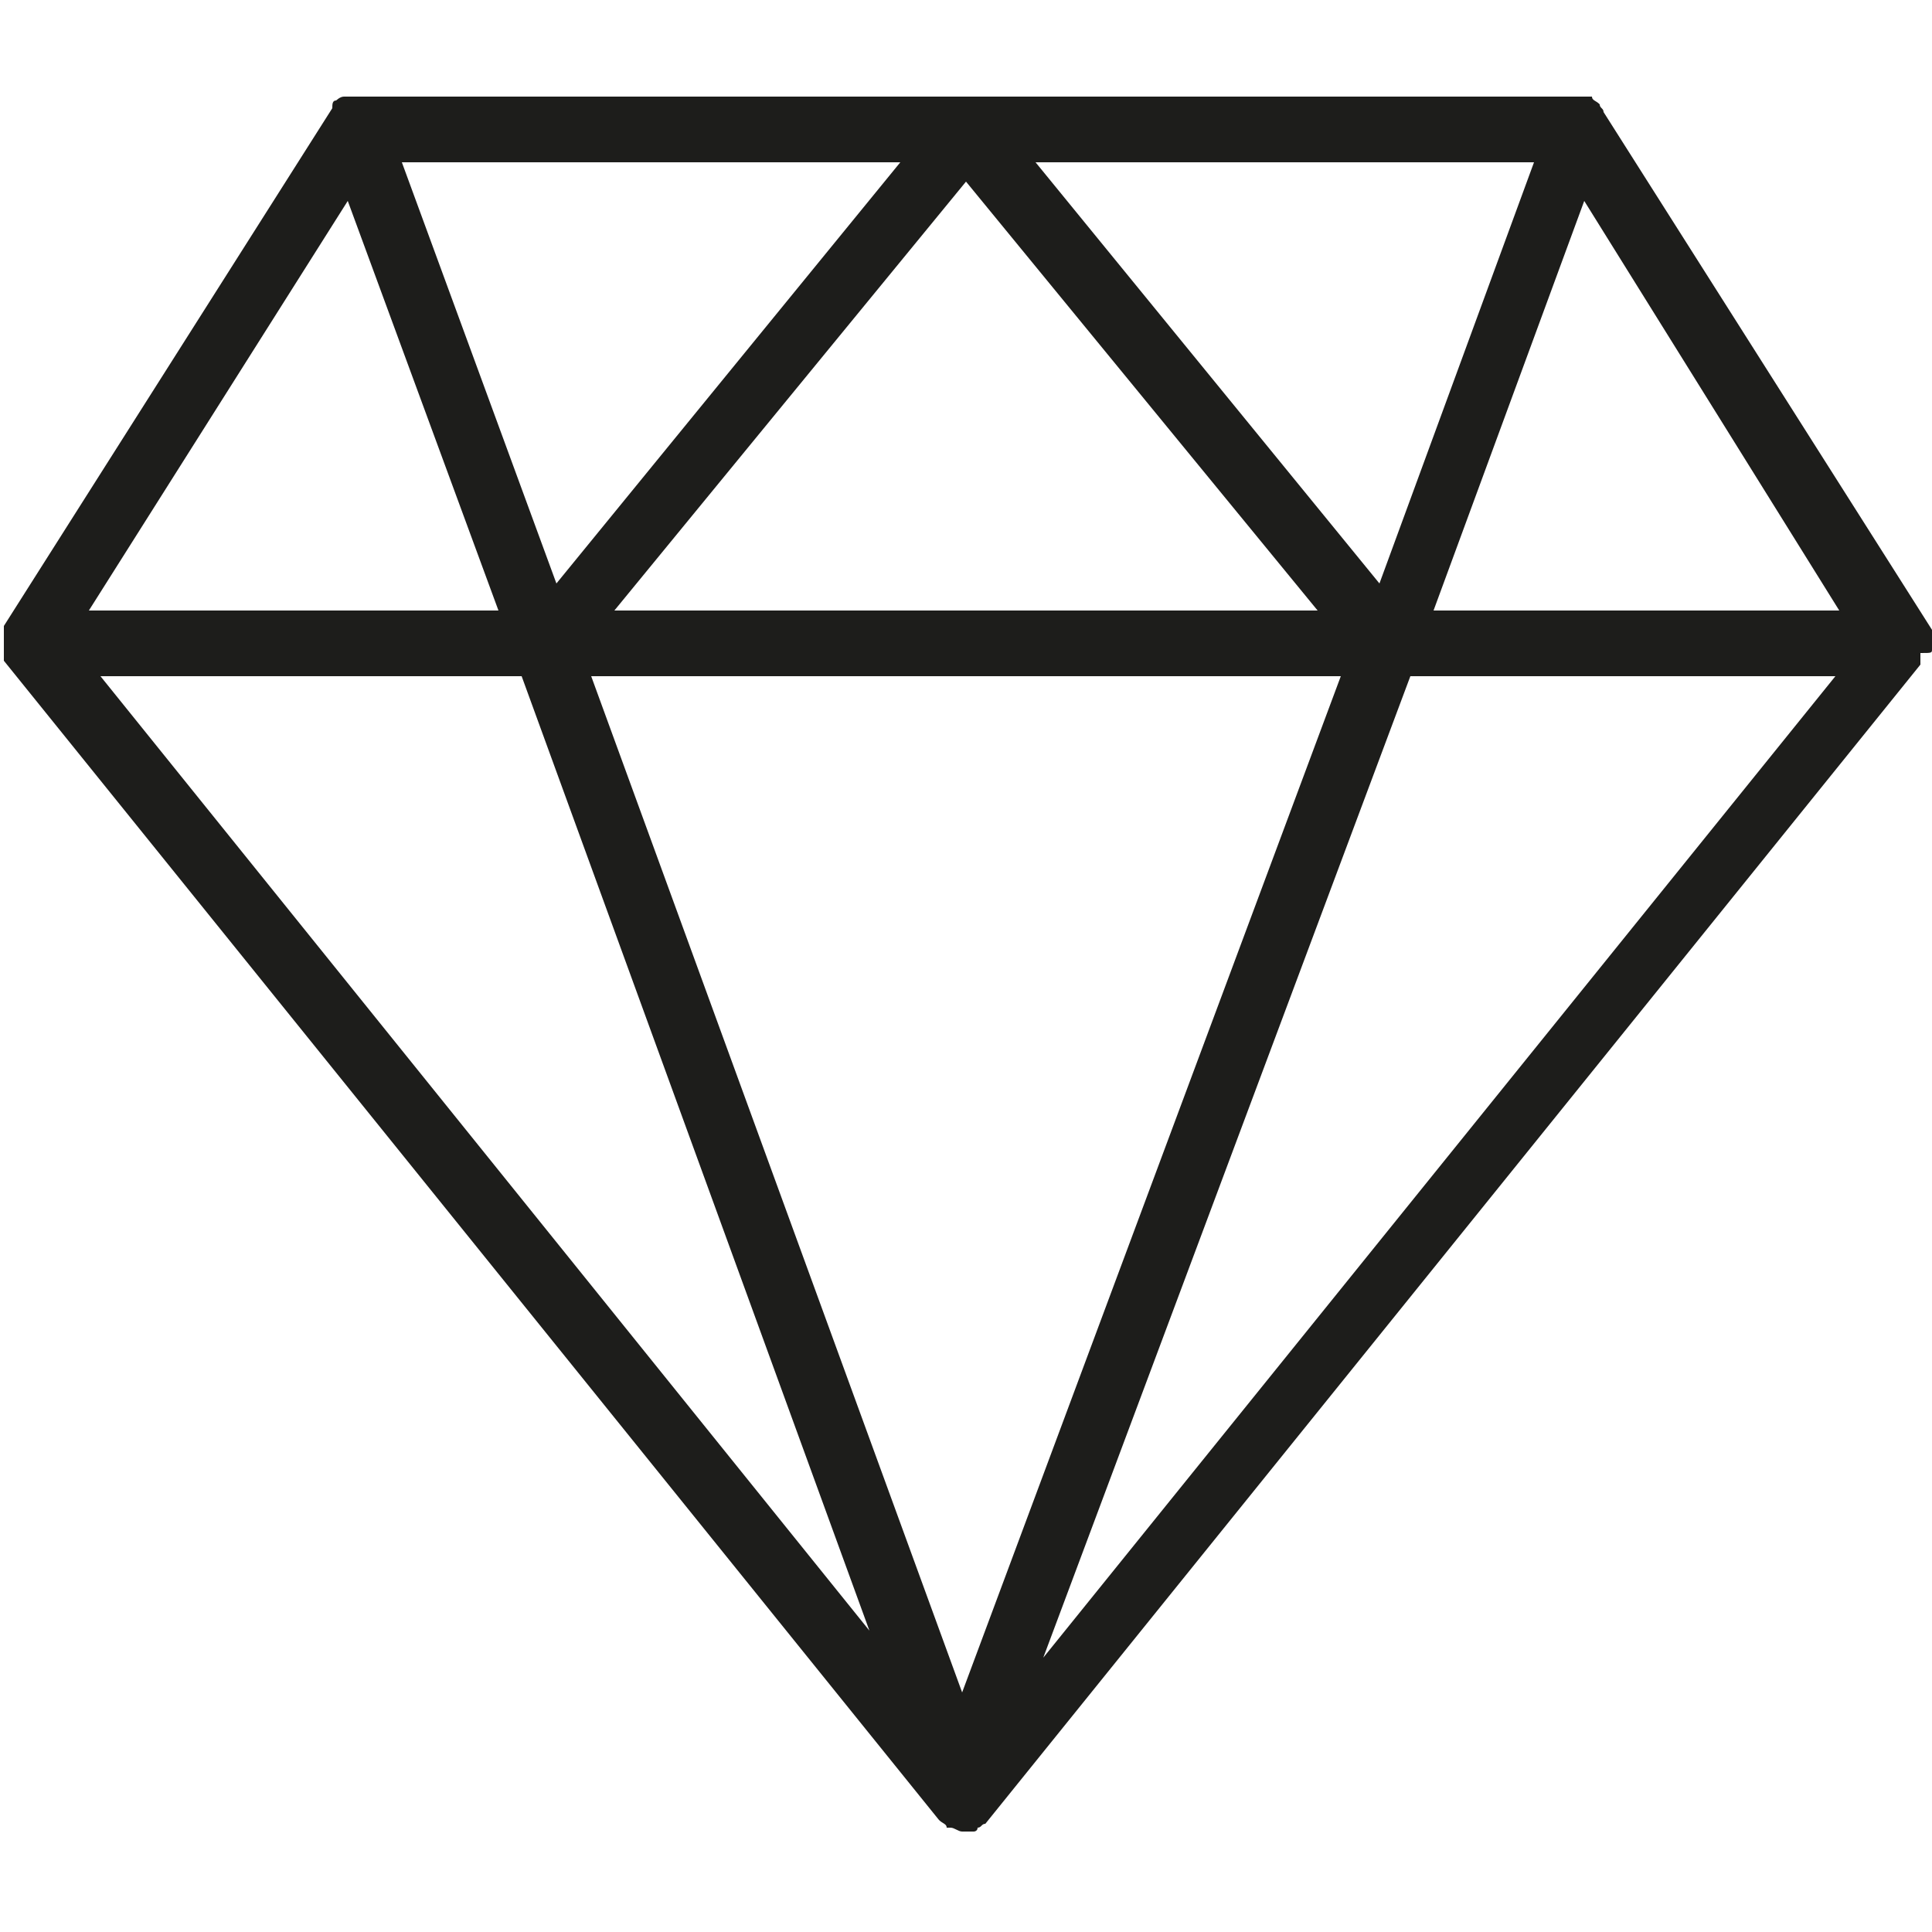 <?xml version="1.0" encoding="utf-8"?>
<!-- Generator: Adobe Illustrator 21.1.0, SVG Export Plug-In . SVG Version: 6.00 Build 0)  -->
<!DOCTYPE svg PUBLIC "-//W3C//DTD SVG 1.1//EN" "http://www.w3.org/Graphics/SVG/1.1/DTD/svg11.dtd">
<svg version="1.1" id="Ebene_1" xmlns="http://www.w3.org/2000/svg" xmlns:xlink="http://www.w3.org/1999/xlink" x="0px" y="0px"
	 viewBox="0 0 50 50" style="enable-background:new 0 0 50 50;" xml:space="preserve">
<style type="text/css">
	.st0{fill:#1D1D1B;}
	.st1{fill:#776D64;}
	.st2{fill:#FFFFFF;}
	.st3{fill:#0090C8;}
</style>
<path class="st0" d="M27,42.9l9.5-25.4h11L27,42.9z M13.5,17.5l9,24.7L2.6,17.5H13.5z M9,5.2l3.9,10.6H2.3L9,5.2z M41,5.2l6.6,10.6
	H37.1L41,5.2z M34.7,17.5l-9.8,26.3l-9.6-26.3H34.7z M14.4,15.1l-4-10.9h12.9L14.4,15.1z M34.1,15.8H15.9L25,4.7L34.1,15.8z
	 M26.8,4.2h12.9l-4,10.9L26.8,4.2z M50,16.8c0,0,0-0.1,0-0.1c0,0,0-0.1,0-0.1c0,0,0-0.1,0-0.1c0,0,0-0.1,0-0.1c0,0,0,0,0-0.1
	c0,0,0,0,0,0c0,0,0,0,0,0L41.5,2.9c0-0.1-0.1-0.1-0.1-0.2h0c-0.1-0.1-0.2-0.1-0.2-0.2c0,0,0,0,0,0c0,0,0,0,0,0c-0.1,0-0.2,0-0.3,0
	H9.2c-0.1,0-0.2,0-0.3,0c0,0,0,0,0,0c0,0,0,0,0,0c-0.1,0-0.2,0.1-0.2,0.1l0,0c-0.1,0-0.1,0.1-0.1,0.2L0.1,16.2c0,0,0,0,0,0
	c0,0,0,0,0,0c0,0,0,0,0,0.1c0,0,0,0.1,0,0.1c0,0,0,0.1,0,0.1c0,0,0,0.1,0,0.1c0,0,0,0.1,0,0.1c0,0,0,0.1,0,0.1c0,0,0,0.1,0,0.1
	c0,0,0,0,0,0c0,0,0,0,0,0.1c0,0,0,0,0,0.1l24.2,30c0,0,0,0,0,0l0,0c0,0,0,0,0,0c0.1,0.1,0.2,0.1,0.2,0.2c0,0,0,0,0.1,0
	c0.1,0,0.2,0.1,0.3,0.1c0.1,0,0.2,0,0.3,0c0,0,0,0,0,0c0,0,0.1,0,0.1-0.1c0.1,0,0.1-0.1,0.2-0.1c0,0,0,0,0,0l24.2-30c0,0,0,0,0-0.1
	c0,0,0,0,0-0.1c0,0,0,0,0,0c0,0,0-0.1,0-0.1C50,16.9,50,16.9,50,16.8"/>
</svg>
